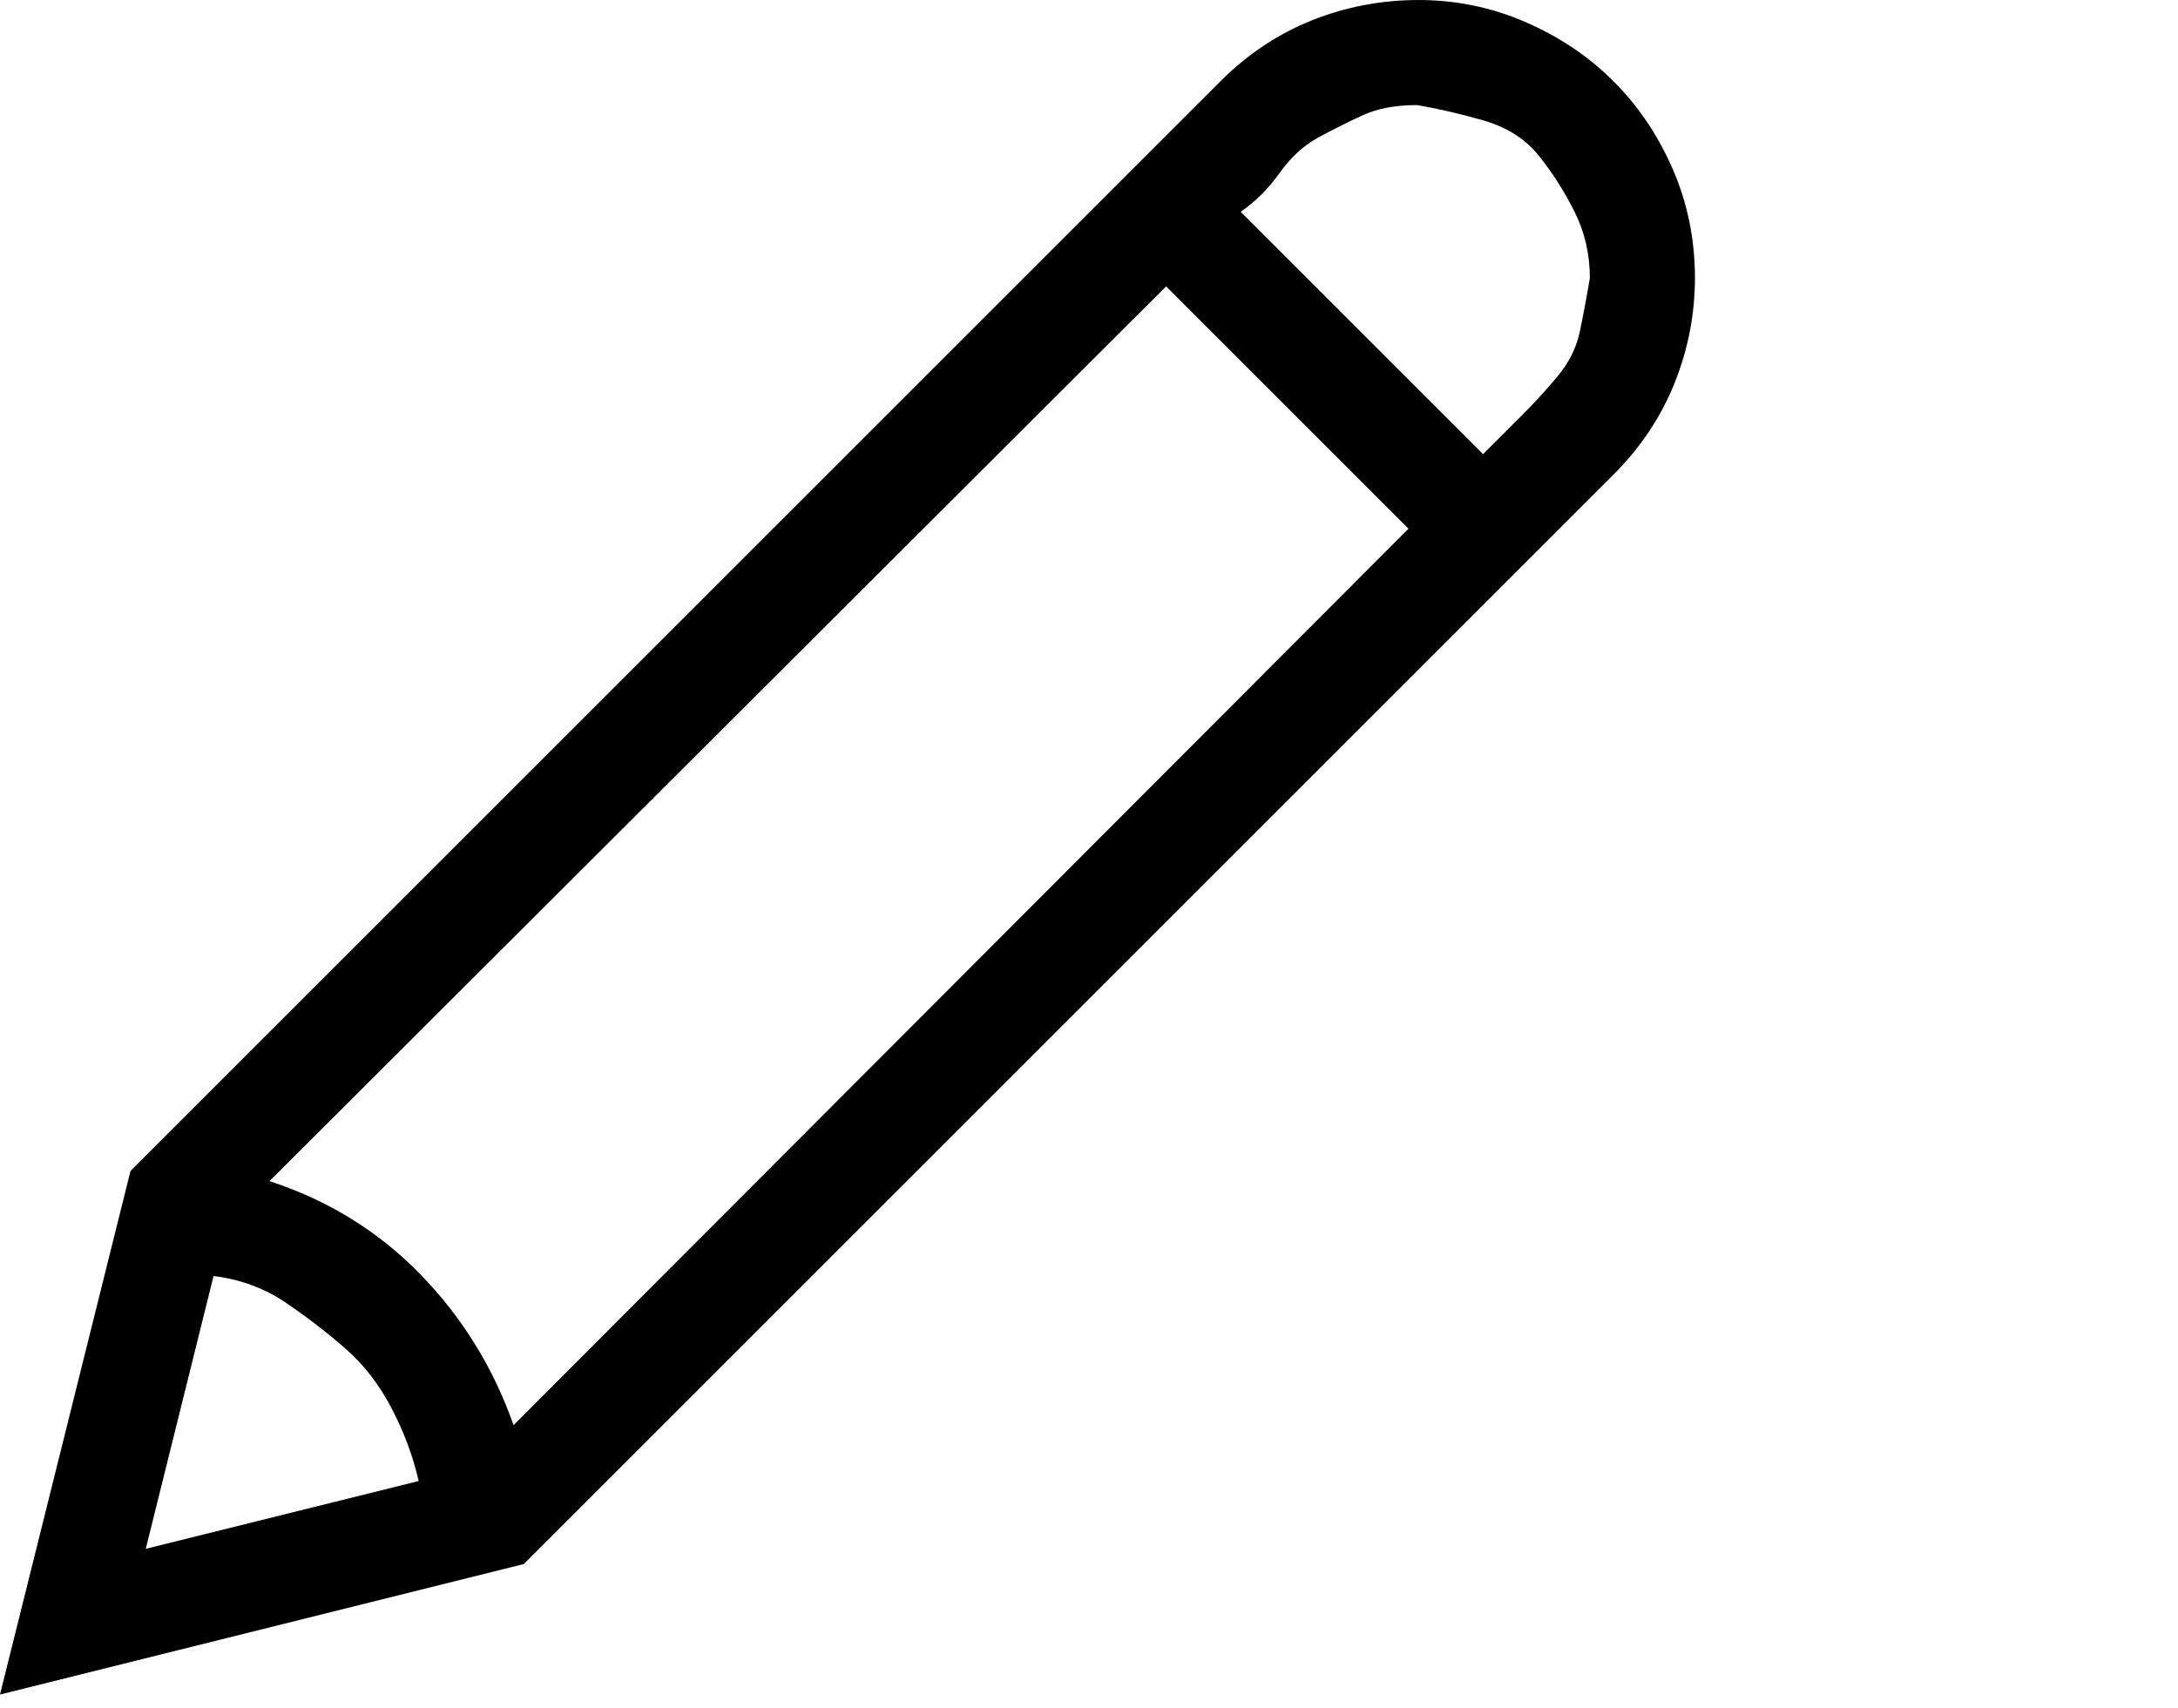 <svg viewBox="0 0 1285 1008.012" xmlns="http://www.w3.org/2000/svg"><path d="M1000 164.012q0 32-12 62t-36 54l-643 643-309 77 77-309 643-643q24-24 54-36t63-12q33 0 63 13t52 35q22 22 35 52t13 64zm-841 533q52 17 89 55t55 89l528-529-143-143-529 528zm-73 217l161-40q-5-22-16-43t-27-35q-16-14-35-27t-43-16l-40 161zm789-646l23-23q11-11 21-23t13-26q3-14 6-32 0-21-9-39t-21-33q-12-15-33-21t-39-9q-19 0-32 6t-26 13q-13 7-23 21t-23 23l143 143z"/></svg>